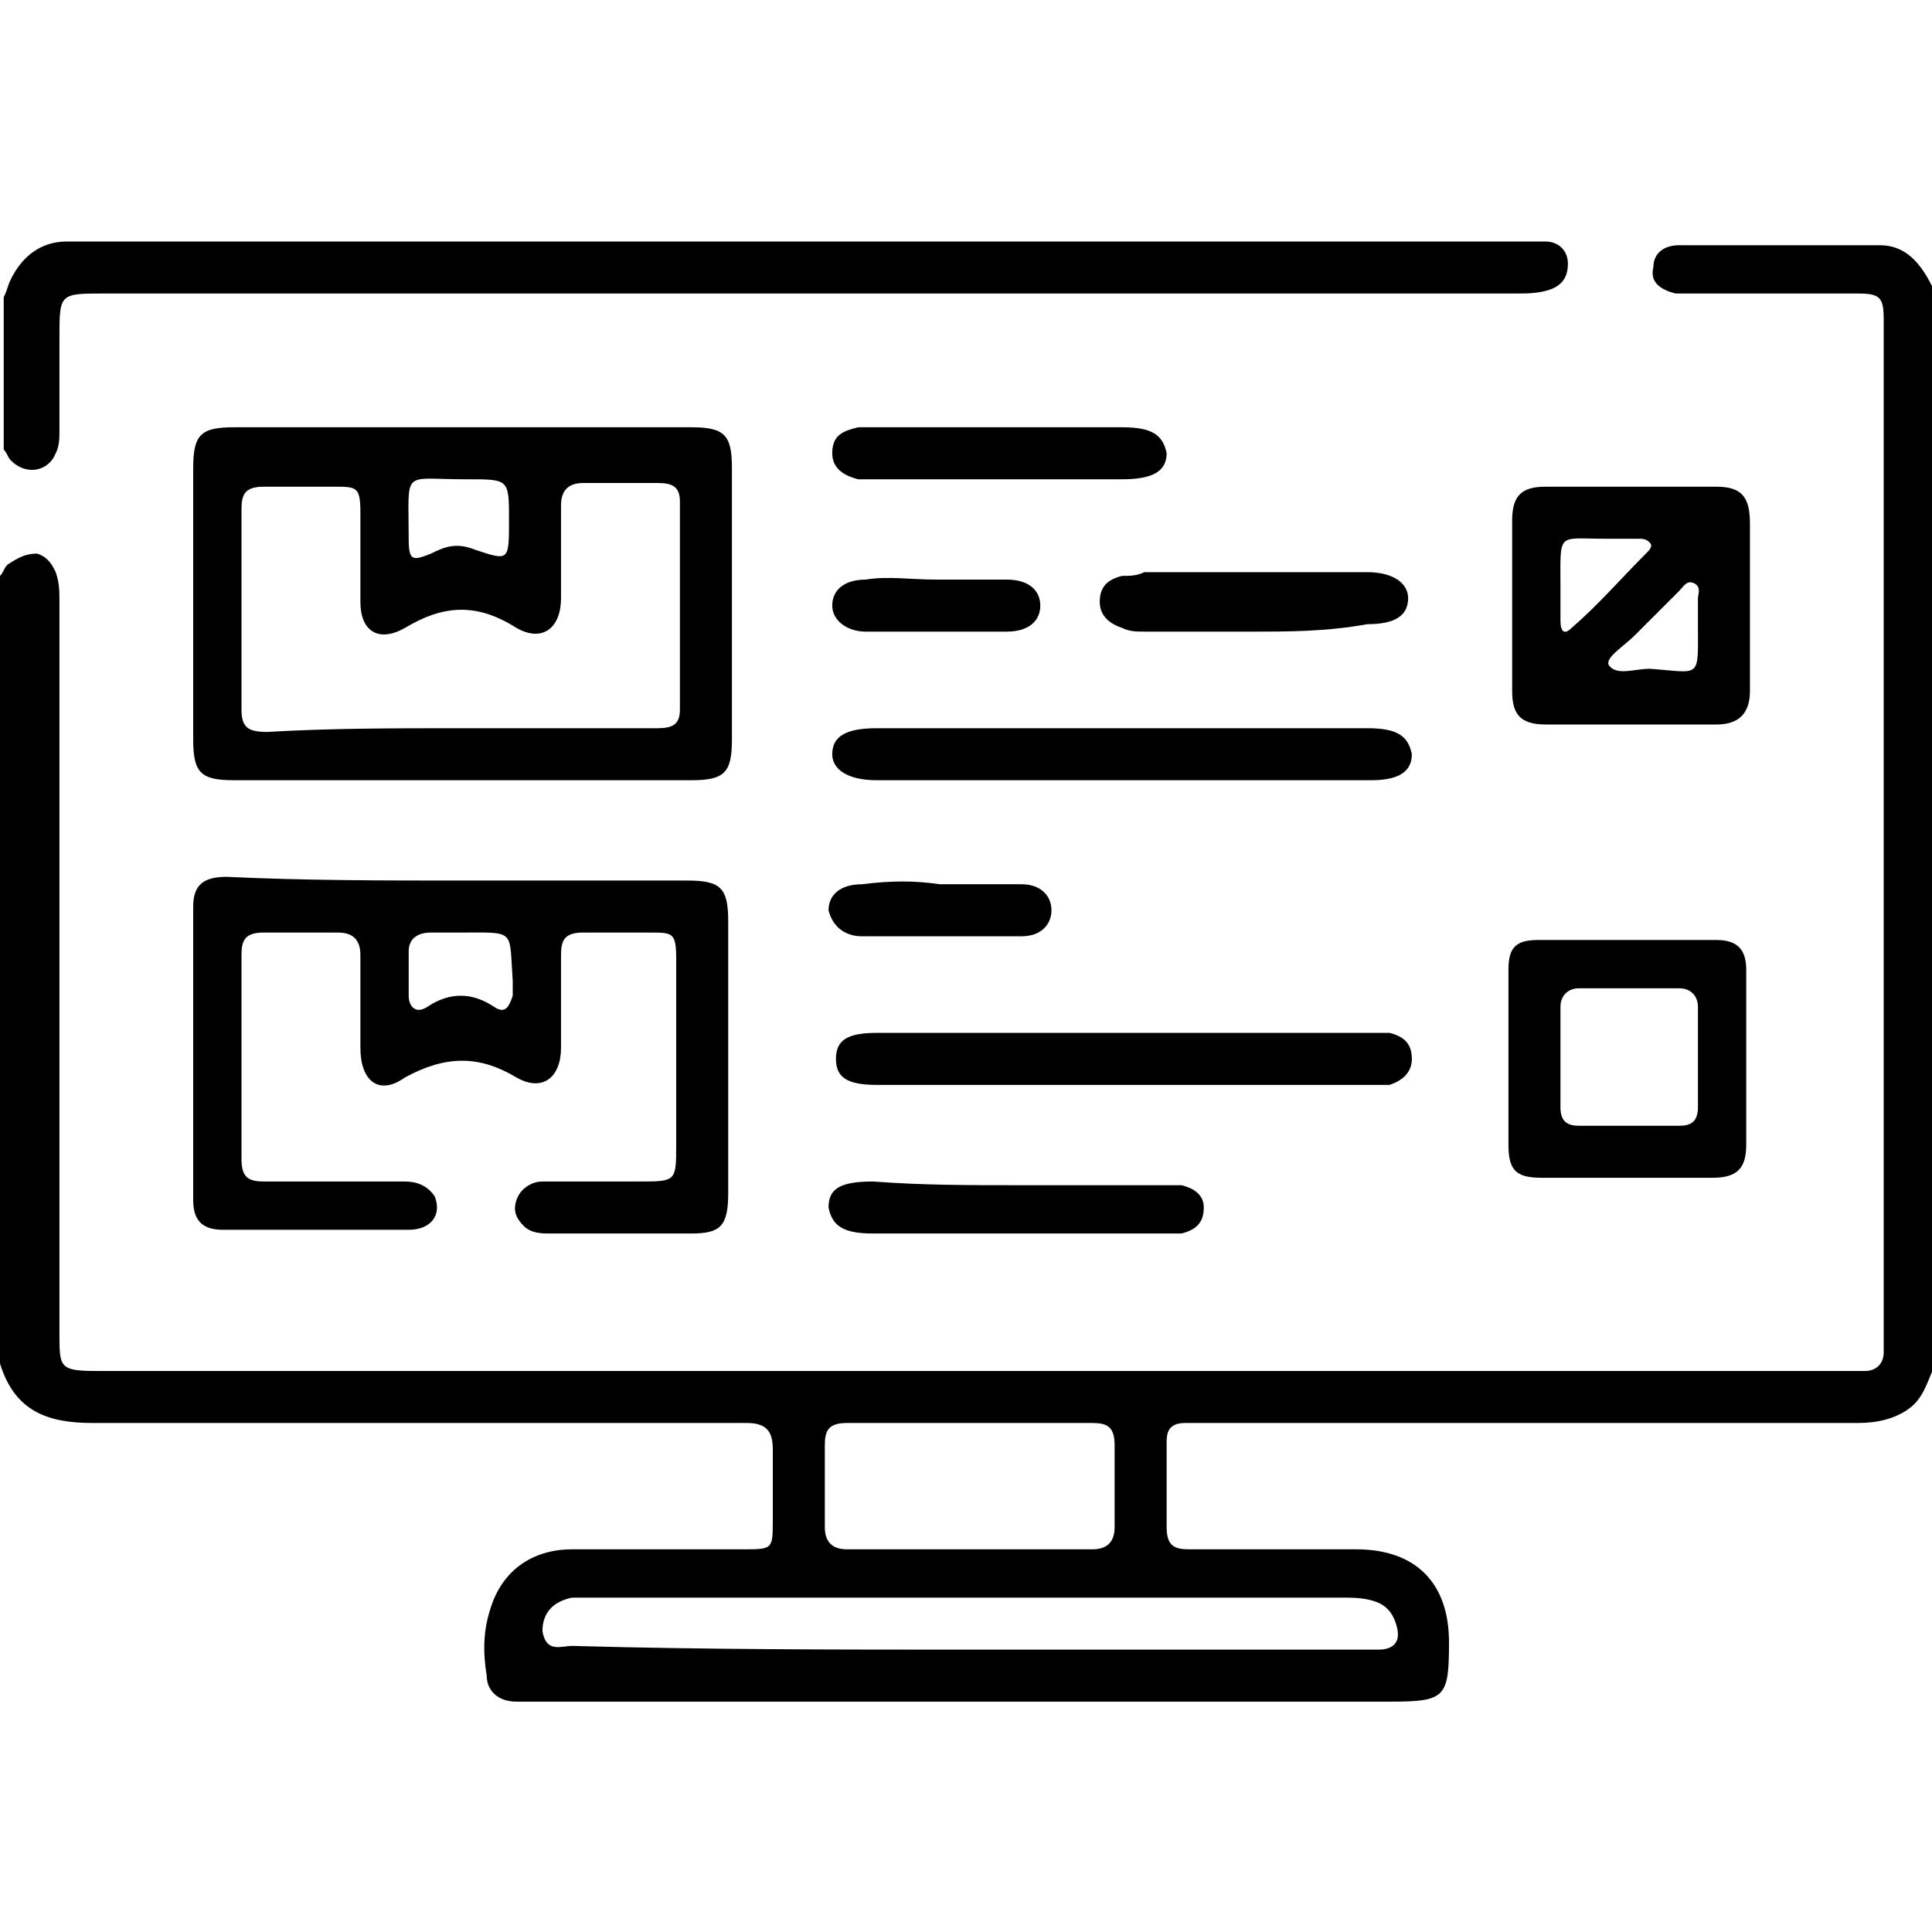 <svg width="52" height="52" viewBox="0 0 52 52" fill="none" xmlns="http://www.w3.org/2000/svg">
<g clip-path="url(#clip0_256_2)">
<path d="M52.1 36.7C51.9 37.1 51.8 37.6 51.4 37.9C51 38.2 50.5 38.3 50 38.3C44.2 38.3 38.3 38.3 32.5 38.3C32.3 38.3 32.1 38.3 31.9 38.3C31.5 38.3 31.4 38.5 31.4 38.8C31.4 39.6 31.4 40.3 31.4 41.1C31.4 41.6 31.6 41.7 32 41.7C33.5 41.7 35 41.7 36.5 41.7C38.1 41.7 39 42.6 39 44.2C39 45.7 38.9 45.8 37.4 45.8C29.8 45.8 22.2 45.8 14.6 45.8C14.4 45.8 14.1 45.8 13.9 45.8C13.4 45.8 13.1 45.5 13.1 45.1C13 44.5 13 43.9 13.2 43.3C13.5 42.3 14.3 41.7 15.4 41.7C16.9 41.7 18.5 41.7 20 41.7C20.8 41.7 20.8 41.7 20.8 40.9C20.8 40.3 20.8 39.6 20.8 39C20.8 38.5 20.6 38.3 20.1 38.3C18 38.3 15.9 38.3 13.8 38.3C10 38.3 6.3 38.3 2.5 38.3C1.3 38.3 0.4 38 0 36.7C0 29.6 0 22.6 0 15.5C0.1 15.4 0.1 15.3 0.2 15.2C0.5 15 0.7 14.9 1 14.9C1.3 15 1.4 15.2 1.5 15.4C1.6 15.7 1.6 15.9 1.6 16.2C1.6 22.8 1.6 29.3 1.6 35.9C1.6 36.8 1.6 36.9 2.6 36.9C18.3 36.9 33.9 36.9 49.6 36.9C49.8 36.9 50 36.9 50.2 36.9C50.5 36.9 50.7 36.7 50.7 36.4C50.7 36.2 50.7 36.1 50.7 35.9C50.7 26.9 50.7 17.9 50.7 8.9C50.7 8.8 50.7 8.7 50.7 8.6C50.7 8 50.6 7.9 50 7.9C48.6 7.9 47.2 7.9 45.7 7.9C45.5 7.9 45.3 7.9 45.1 7.9C44.7 7.8 44.4 7.6 44.5 7.2C44.5 6.8 44.8 6.6 45.2 6.6C47 6.6 48.8 6.6 50.6 6.6C51.3 6.6 51.7 7.1 52 7.7C52 7.8 52 7.9 52.1 8.1C52.1 17.6 52.1 27.2 52.1 36.7ZM26.1 44.4C28.8 44.4 31.4 44.4 34.1 44.4C35.1 44.4 36.1 44.4 37.1 44.4C37.5 44.4 37.7 44.2 37.6 43.8C37.5 43.4 37.3 43.2 37 43.1C36.7 43 36.4 43 36.1 43C29.4 43 22.8 43 16.1 43C15.9 43 15.6 43 15.4 43C14.9 43.1 14.6 43.4 14.6 43.9C14.7 44.5 15.1 44.3 15.4 44.3C19 44.4 22.5 44.4 26.1 44.4ZM26.1 38.3C25 38.3 23.9 38.3 22.8 38.3C22.3 38.3 22.2 38.5 22.2 38.9C22.2 39.6 22.2 40.4 22.2 41.1C22.2 41.5 22.4 41.7 22.8 41.7C25 41.7 27.2 41.7 29.4 41.7C29.8 41.7 30 41.5 30 41.1C30 40.4 30 39.6 30 38.9C30 38.4 29.8 38.3 29.4 38.3C28.3 38.3 27.2 38.3 26.1 38.3Z" fill="black"/>
<path d="M0.1 8C0.2 7.8 0.2 7.7 0.3 7.5C0.6 6.9 1.1 6.5 1.8 6.5C2 6.5 2.2 6.5 2.4 6.5C15.2 6.5 28 6.5 40.8 6.5C41.1 6.5 41.3 6.5 41.6 6.5C41.9 6.5 42.2 6.7 42.2 7.1C42.2 7.5 42 7.7 41.7 7.8C41.4 7.9 41.1 7.9 40.8 7.9C28.1 7.9 15.4 7.9 2.8 7.9C1.6 7.9 1.6 7.9 1.6 9.1C1.6 9.9 1.6 10.8 1.6 11.6C1.6 11.8 1.6 12 1.5 12.2C1.3 12.7 0.7 12.8 0.3 12.4C0.2 12.3 0.2 12.2 0.1 12.1C0.1 10.7 0.1 9.4 0.1 8Z" fill="black"/>
<path d="M12.4 21C10.4 21 8.3 21 6.3 21C5.4 21 5.2 20.8 5.2 19.9C5.2 17.5 5.2 15 5.2 12.6C5.2 11.7 5.4 11.5 6.3 11.5C10.4 11.5 14.5 11.5 18.6 11.5C19.5 11.5 19.7 11.7 19.7 12.6C19.7 15 19.7 17.5 19.7 19.9C19.7 20.8 19.5 21 18.6 21C16.5 21 14.4 21 12.4 21ZM12.4 19.6C14.2 19.6 16 19.6 17.7 19.6C18.1 19.6 18.3 19.5 18.3 19.1C18.3 17.2 18.3 15.4 18.3 13.5C18.3 13.1 18.1 13 17.7 13C17 13 16.3 13 15.7 13C15.3 13 15.1 13.2 15.1 13.6C15.1 14.4 15.1 15.3 15.1 16.1C15.1 16.9 14.6 17.3 13.9 16.9C12.8 16.2 11.9 16.3 10.9 16.9C10.2 17.3 9.7 17 9.7 16.2C9.7 15.4 9.7 14.6 9.7 13.8C9.7 13.1 9.6 13.1 9 13.1C8.4 13.1 7.7 13.1 7.1 13.1C6.6 13.1 6.5 13.3 6.5 13.7C6.5 15.5 6.5 17.3 6.5 19.1C6.5 19.6 6.7 19.7 7.2 19.7C8.9 19.6 10.6 19.6 12.4 19.6ZM13.7 14C13.7 12.9 13.7 12.9 12.6 12.9H12.5C10.8 12.9 11 12.6 11 14.5C11 15.1 11.1 15.1 11.6 14.9C12 14.7 12.3 14.6 12.8 14.8C13.7 15.1 13.7 15.1 13.7 14C13.7 14.1 13.7 14.1 13.7 14Z" fill="black"/>
<path d="M12.4 23.7C14.4 23.7 16.5 23.7 18.5 23.7C19.4 23.7 19.6 23.9 19.6 24.8C19.6 27.2 19.6 29.7 19.6 32.1C19.6 33 19.4 33.2 18.6 33.2C17.3 33.2 16.1 33.2 14.8 33.2C14.6 33.2 14.3 33.2 14.1 33C13.9 32.8 13.8 32.6 13.9 32.3C14 32 14.3 31.8 14.6 31.8C15.5 31.8 16.3 31.8 17.2 31.8C18.2 31.8 18.2 31.8 18.2 30.8C18.2 29.1 18.2 27.5 18.2 25.8C18.2 25.1 18.1 25.1 17.5 25.1C16.9 25.1 16.3 25.1 15.7 25.1C15.2 25.1 15.1 25.3 15.1 25.7C15.1 26.5 15.1 27.4 15.1 28.2C15.1 29 14.6 29.4 13.9 29C12.9 28.4 12 28.4 10.9 29C10.2 29.5 9.7 29.1 9.7 28.2C9.7 27.4 9.7 26.5 9.7 25.7C9.7 25.3 9.5 25.1 9.1 25.1C8.4 25.1 7.8 25.1 7.1 25.1C6.6 25.1 6.5 25.3 6.5 25.7C6.5 27.5 6.5 29.3 6.5 31.2C6.5 31.7 6.7 31.8 7.1 31.8C8.4 31.8 9.6 31.8 10.9 31.8C11.2 31.8 11.5 31.9 11.7 32.2C11.9 32.7 11.6 33.1 11 33.1C9.9 33.1 8.7 33.1 7.6 33.1C7.1 33.1 6.5 33.1 6 33.1C5.4 33.1 5.2 32.8 5.2 32.3C5.2 29.7 5.2 27.1 5.2 24.4C5.2 23.8 5.5 23.6 6.1 23.6C8.2 23.7 10.3 23.7 12.4 23.7ZM12.4 25.1C12.1 25.1 11.9 25.1 11.6 25.1C11.2 25.1 11 25.3 11 25.6C11 26 11 26.4 11 26.8C11 27.1 11.2 27.3 11.5 27.1C12.1 26.7 12.7 26.7 13.3 27.1C13.6 27.3 13.7 27.1 13.8 26.8C13.8 26.7 13.8 26.5 13.8 26.4C13.7 25 13.9 25.1 12.4 25.1Z" fill="black"/>
<path d="M47.1 16.3C47.1 17.1 47.1 17.9 47.1 18.6C47.1 19.2 46.8 19.5 46.2 19.5C44.7 19.5 43.1 19.5 41.6 19.5C40.9 19.5 40.7 19.2 40.7 18.6C40.7 17.1 40.7 15.5 40.7 14C40.7 13.3 41 13.1 41.6 13.1C43.1 13.1 44.6 13.1 46.2 13.1C46.9 13.1 47.1 13.4 47.1 14.1C47.1 14.8 47.1 15.5 47.1 16.3ZM42 15.8C42 16.1 42 16.4 42 16.7C42 17 42.1 17.1 42.3 16.9C43 16.3 43.6 15.6 44.3 14.9C44.4 14.8 44.5 14.7 44.4 14.6C44.3 14.5 44.2 14.5 44.1 14.5C43.8 14.5 43.5 14.5 43.2 14.5C41.9 14.5 42 14.3 42 15.8ZM45.7 16.8C45.7 16.6 45.7 16.3 45.7 16.1C45.7 16 45.8 15.8 45.6 15.7C45.4 15.6 45.3 15.8 45.2 15.9C44.8 16.3 44.4 16.7 44 17.1C43.7 17.4 43.2 17.7 43.3 17.9C43.5 18.2 44 18 44.4 18C45.8 18.1 45.7 18.3 45.7 16.8Z" fill="black"/>
<path d="M43.8 31.7C43 31.7 42.3 31.7 41.5 31.7C40.8 31.7 40.6 31.5 40.6 30.8C40.6 29.2 40.6 27.7 40.6 26.1C40.6 25.5 40.8 25.3 41.4 25.3C43 25.3 44.6 25.3 46.2 25.3C46.8 25.3 47 25.6 47 26.1C47 27.7 47 29.2 47 30.8C47 31.4 46.8 31.7 46.1 31.7C45.4 31.7 44.6 31.7 43.8 31.7ZM43.9 30.3C44.3 30.3 44.8 30.3 45.2 30.3C45.5 30.3 45.7 30.2 45.7 29.8C45.7 28.9 45.7 28 45.7 27.1C45.7 26.8 45.5 26.6 45.2 26.6C44.3 26.6 43.4 26.6 42.5 26.6C42.2 26.6 42 26.8 42 27.1C42 28 42 28.9 42 29.8C42 30.2 42.2 30.3 42.5 30.3C43 30.3 43.4 30.3 43.9 30.3Z" fill="black"/>
<path d="M30.1 21C27.9 21 25.7 21 23.6 21C22.8 21 22.4 20.7 22.4 20.3C22.4 19.8 22.8 19.6 23.6 19.6C28 19.6 32.4 19.6 36.8 19.6C37.6 19.6 37.9 19.8 38 20.3C38 20.8 37.6 21 36.9 21C34.5 21 32.3 21 30.1 21Z" fill="black"/>
<path d="M30.2 27.8C32.4 27.8 34.6 27.8 36.8 27.8C37 27.8 37.2 27.8 37.4 27.8C37.8 27.9 38 28.1 38 28.5C38 28.9 37.7 29.1 37.4 29.2C37.3 29.2 37.1 29.2 36.9 29.2C32.5 29.2 28 29.2 23.6 29.2C22.8 29.2 22.5 29 22.5 28.5C22.5 28 22.8 27.8 23.6 27.8C25.7 27.8 27.9 27.8 30.2 27.8Z" fill="black"/>
<path d="M27.4 31.9C28.7 31.9 30 31.9 31.3 31.9C31.5 31.9 31.6 31.9 31.8 31.9C32.2 32 32.4 32.2 32.4 32.5C32.4 32.9 32.2 33.1 31.8 33.2C31.6 33.2 31.4 33.2 31.2 33.2C28.6 33.2 26.1 33.2 23.5 33.2C22.7 33.2 22.4 33 22.3 32.5C22.3 32 22.6 31.8 23.5 31.8C24.8 31.9 26.1 31.9 27.4 31.9Z" fill="black"/>
<path d="M26.9 12.9C25.8 12.9 24.7 12.9 23.6 12.9C23.4 12.9 23.3 12.9 23.1 12.9C22.7 12.8 22.4 12.6 22.4 12.2C22.4 11.7 22.7 11.6 23.1 11.5C23.2 11.5 23.4 11.5 23.5 11.5C25.7 11.5 28 11.5 30.2 11.5C31 11.5 31.3 11.7 31.4 12.2C31.4 12.7 31 12.9 30.2 12.9C29.1 12.9 28 12.9 26.9 12.9Z" fill="black"/>
<path d="M33.7 17C32.7 17 31.7 17 30.8 17C30.6 17 30.4 17 30.2 16.9C29.9 16.8 29.6 16.6 29.6 16.2C29.6 15.8 29.8 15.6 30.2 15.5C30.4 15.5 30.6 15.5 30.8 15.4C32.8 15.4 34.8 15.4 36.8 15.4C37.5 15.4 37.9 15.7 37.9 16.1C37.9 16.6 37.5 16.8 36.8 16.8C35.7 17 34.7 17 33.7 17Z" fill="black"/>
<path d="M25.3 23.8C26 23.8 26.8 23.8 27.5 23.8C28 23.8 28.3 24.1 28.3 24.5C28.3 24.9 28 25.2 27.5 25.2C26.1 25.2 24.7 25.2 23.2 25.2C22.7 25.2 22.4 24.9 22.3 24.5C22.3 24.1 22.6 23.8 23.2 23.8C24 23.7 24.6 23.7 25.3 23.8Z" fill="black"/>
<path d="M25.2 15.6C25.8 15.6 26.5 15.6 27.1 15.6C27.7 15.6 28 15.9 28 16.3C28 16.7 27.7 17 27.1 17C25.8 17 24.6 17 23.3 17C22.8 17 22.4 16.7 22.4 16.3C22.4 15.9 22.7 15.6 23.3 15.6C23.9 15.5 24.5 15.6 25.2 15.6Z" fill="black"/>
</g>
<defs>
<clipPath id="clip0_256_2">
<rect width="52" height="52" fill="white"/>
</clipPath>
</defs>
</svg>
